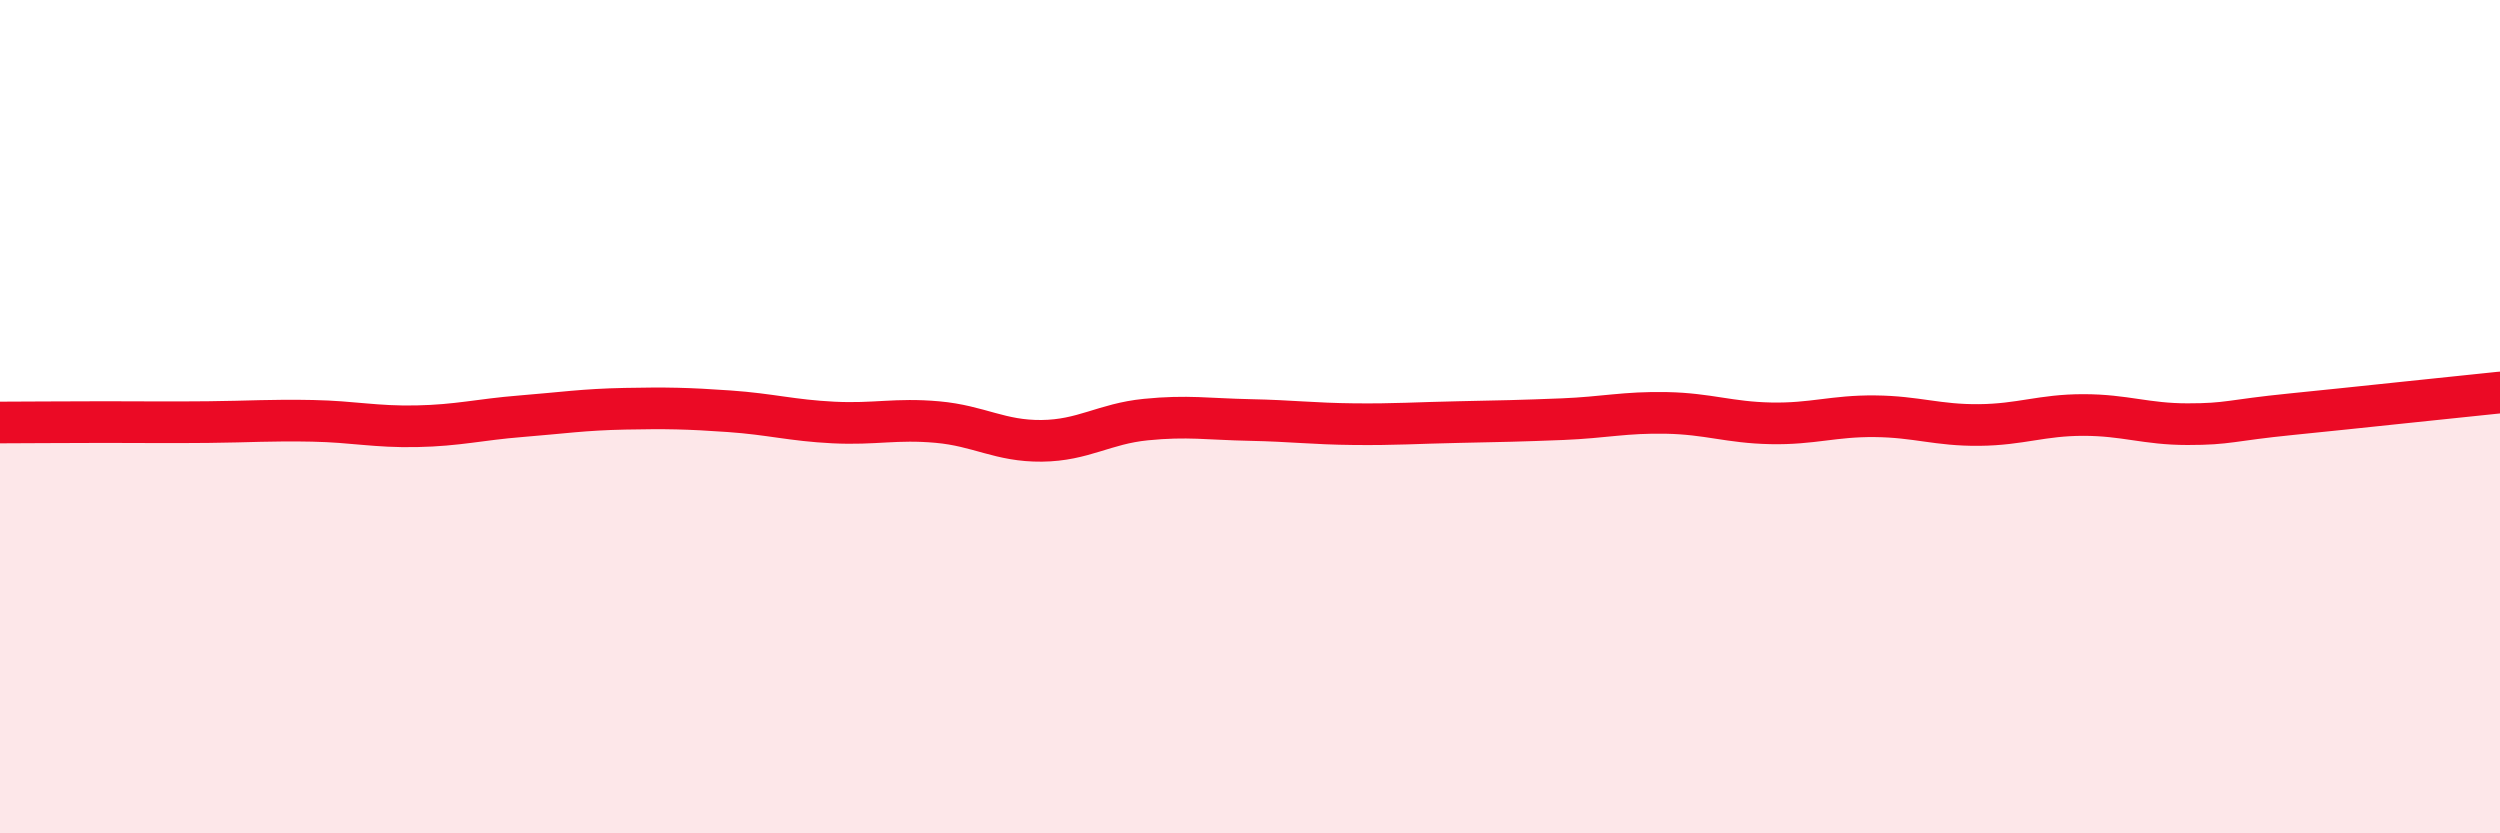 
    <svg width="60" height="20" viewBox="0 0 60 20" xmlns="http://www.w3.org/2000/svg">
      <path
        d="M 0,10.14 C 0.5,10.14 1.5,10.13 2.5,10.13 C 3.5,10.13 4,10.14 5,10.13 C 6,10.12 6.5,10.08 7.5,10.1 C 8.5,10.12 9,10.25 10,10.23 C 11,10.21 11.5,10.07 12.5,9.99 C 13.5,9.91 14,9.83 15,9.81 C 16,9.79 16.5,9.8 17.5,9.87 C 18.5,9.94 19,10.09 20,10.14 C 21,10.19 21.5,10.04 22.5,10.13 C 23.5,10.22 24,10.59 25,10.58 C 26,10.57 26.5,10.17 27.5,10.07 C 28.5,9.97 29,10.06 30,10.08 C 31,10.1 31.5,10.17 32.5,10.18 C 33.5,10.19 34,10.15 35,10.13 C 36,10.11 36.5,10.1 37.5,10.06 C 38.5,10.02 39,9.89 40,9.91 C 41,9.93 41.5,10.14 42.5,10.16 C 43.5,10.18 44,9.98 45,9.99 C 46,10 46.5,10.21 47.5,10.2 C 48.5,10.19 49,9.96 50,9.96 C 51,9.96 51.5,10.18 52.5,10.18 C 53.5,10.18 53.5,10.09 55,9.94 C 56.5,9.79 59,9.52 60,9.42L60 20L0 20Z"
        fill="#EB0A25"
        opacity="0.1"
        stroke-linecap="round"
        stroke-linejoin="round"
      />
      <path
        d="M 0,10.14 C 0.5,10.14 1.5,10.13 2.5,10.13 C 3.5,10.13 4,10.14 5,10.13 C 6,10.12 6.5,10.08 7.5,10.1 C 8.5,10.12 9,10.25 10,10.23 C 11,10.21 11.5,10.07 12.5,9.99 C 13.5,9.91 14,9.83 15,9.81 C 16,9.79 16.5,9.8 17.5,9.87 C 18.5,9.94 19,10.09 20,10.14 C 21,10.19 21.5,10.04 22.5,10.13 C 23.5,10.22 24,10.59 25,10.58 C 26,10.57 26.5,10.17 27.5,10.07 C 28.5,9.97 29,10.06 30,10.08 C 31,10.1 31.5,10.17 32.5,10.18 C 33.5,10.19 34,10.15 35,10.13 C 36,10.11 36.5,10.1 37.5,10.06 C 38.5,10.02 39,9.89 40,9.91 C 41,9.93 41.5,10.14 42.5,10.16 C 43.5,10.18 44,9.98 45,9.99 C 46,10 46.5,10.21 47.5,10.2 C 48.5,10.19 49,9.96 50,9.96 C 51,9.96 51.5,10.18 52.5,10.18 C 53.5,10.18 53.5,10.09 55,9.94 C 56.5,9.79 59,9.52 60,9.42"
        stroke="#EB0A25"
        stroke-width="1"
        fill="none"
        stroke-linecap="round"
        stroke-linejoin="round"
      />
    </svg>
  